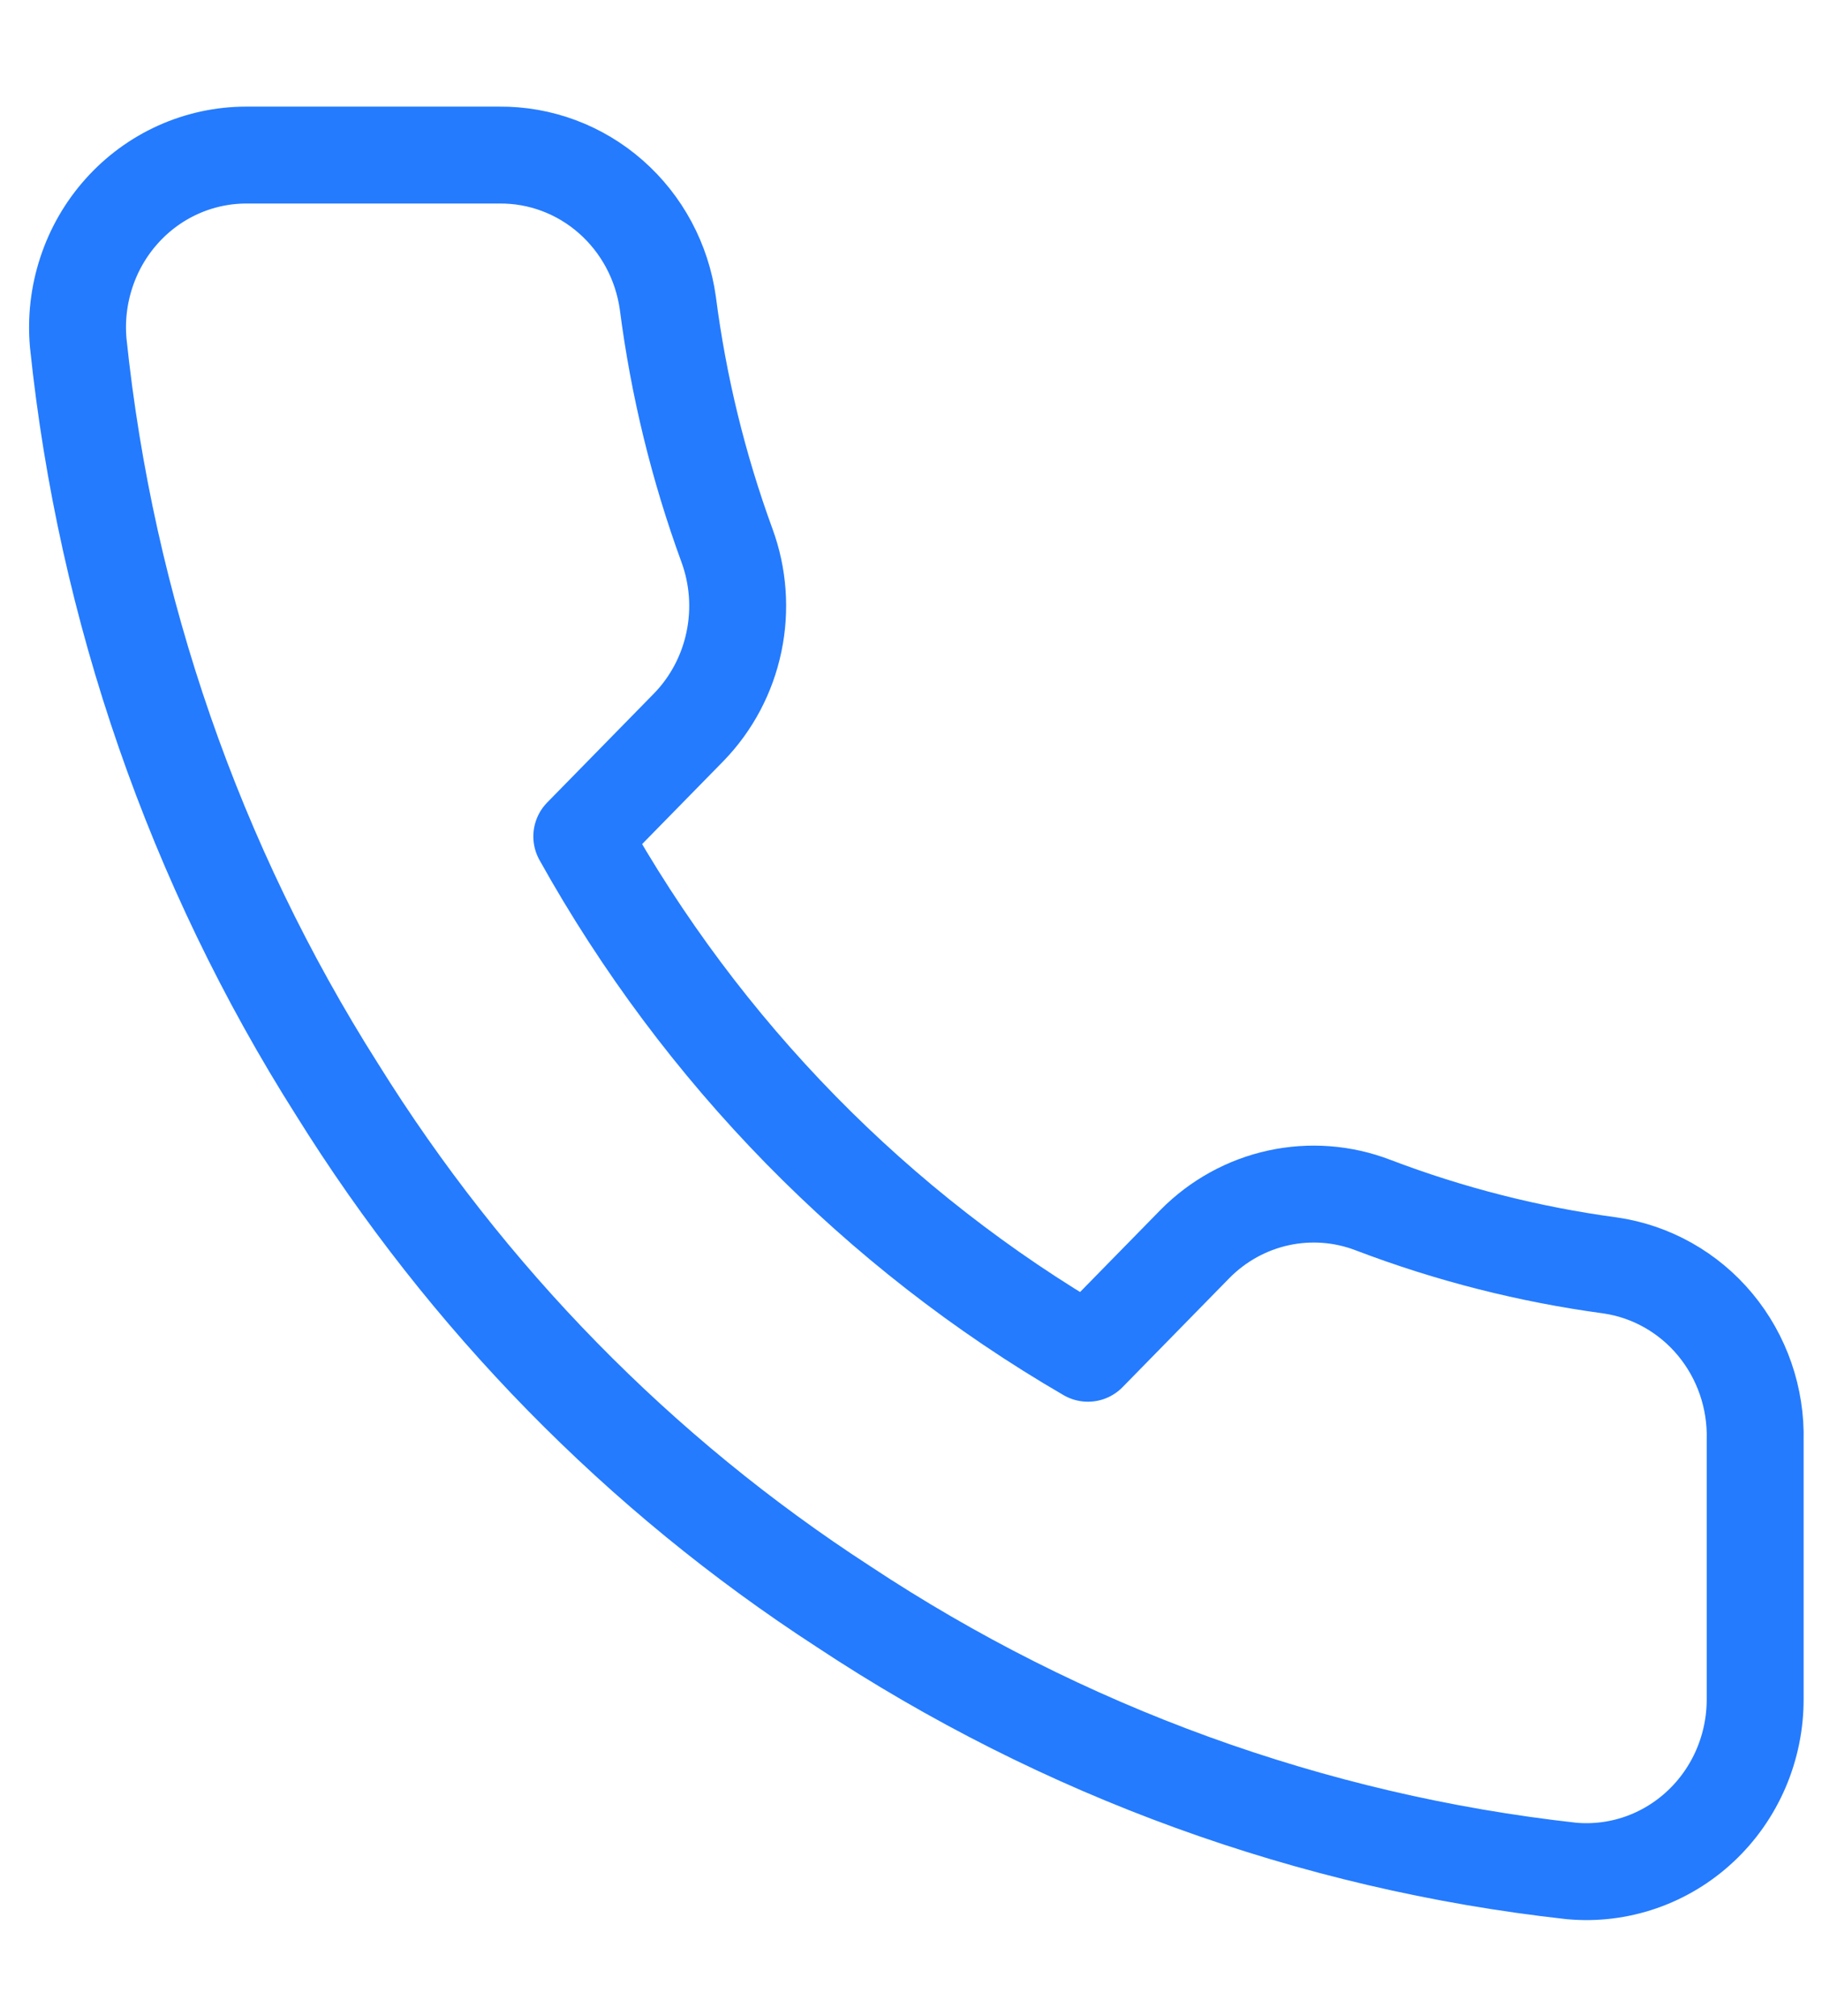 <svg width="47" height="52" viewBox="0 0 47 52" fill="none" xmlns="http://www.w3.org/2000/svg">
<path d="M45.276 37.15V43.816C45.279 44.434 45.154 45.047 44.912 45.614C44.669 46.181 44.313 46.69 43.866 47.108C43.42 47.526 42.892 47.845 42.318 48.043C41.744 48.241 41.136 48.315 40.532 48.259C33.837 47.516 27.405 45.18 21.754 41.438C16.496 38.027 12.039 33.476 8.698 28.107C5.02 22.311 2.732 15.711 2.018 8.844C1.963 8.229 2.035 7.61 2.228 7.026C2.42 6.441 2.73 5.904 3.138 5.448C3.545 4.992 4.041 4.628 4.594 4.379C5.146 4.13 5.744 4.001 6.348 4H12.876C13.932 3.99 14.956 4.371 15.756 5.075C16.557 5.778 17.08 6.754 17.228 7.822C17.503 9.955 18.014 12.049 18.751 14.065C19.044 14.86 19.107 15.725 18.933 16.556C18.76 17.387 18.357 18.149 17.772 18.753L15.008 21.575C18.106 27.137 22.616 31.743 28.064 34.906L30.828 32.084C31.419 31.487 32.166 31.075 32.98 30.898C33.794 30.721 34.64 30.785 35.419 31.084C37.393 31.837 39.444 32.358 41.533 32.64C42.59 32.792 43.556 33.336 44.246 34.167C44.936 34.999 45.303 36.06 45.276 37.15Z" stroke="#247BFE" stroke-width="2.5" stroke-linecap="round" stroke-linejoin="round"/>
</svg>
